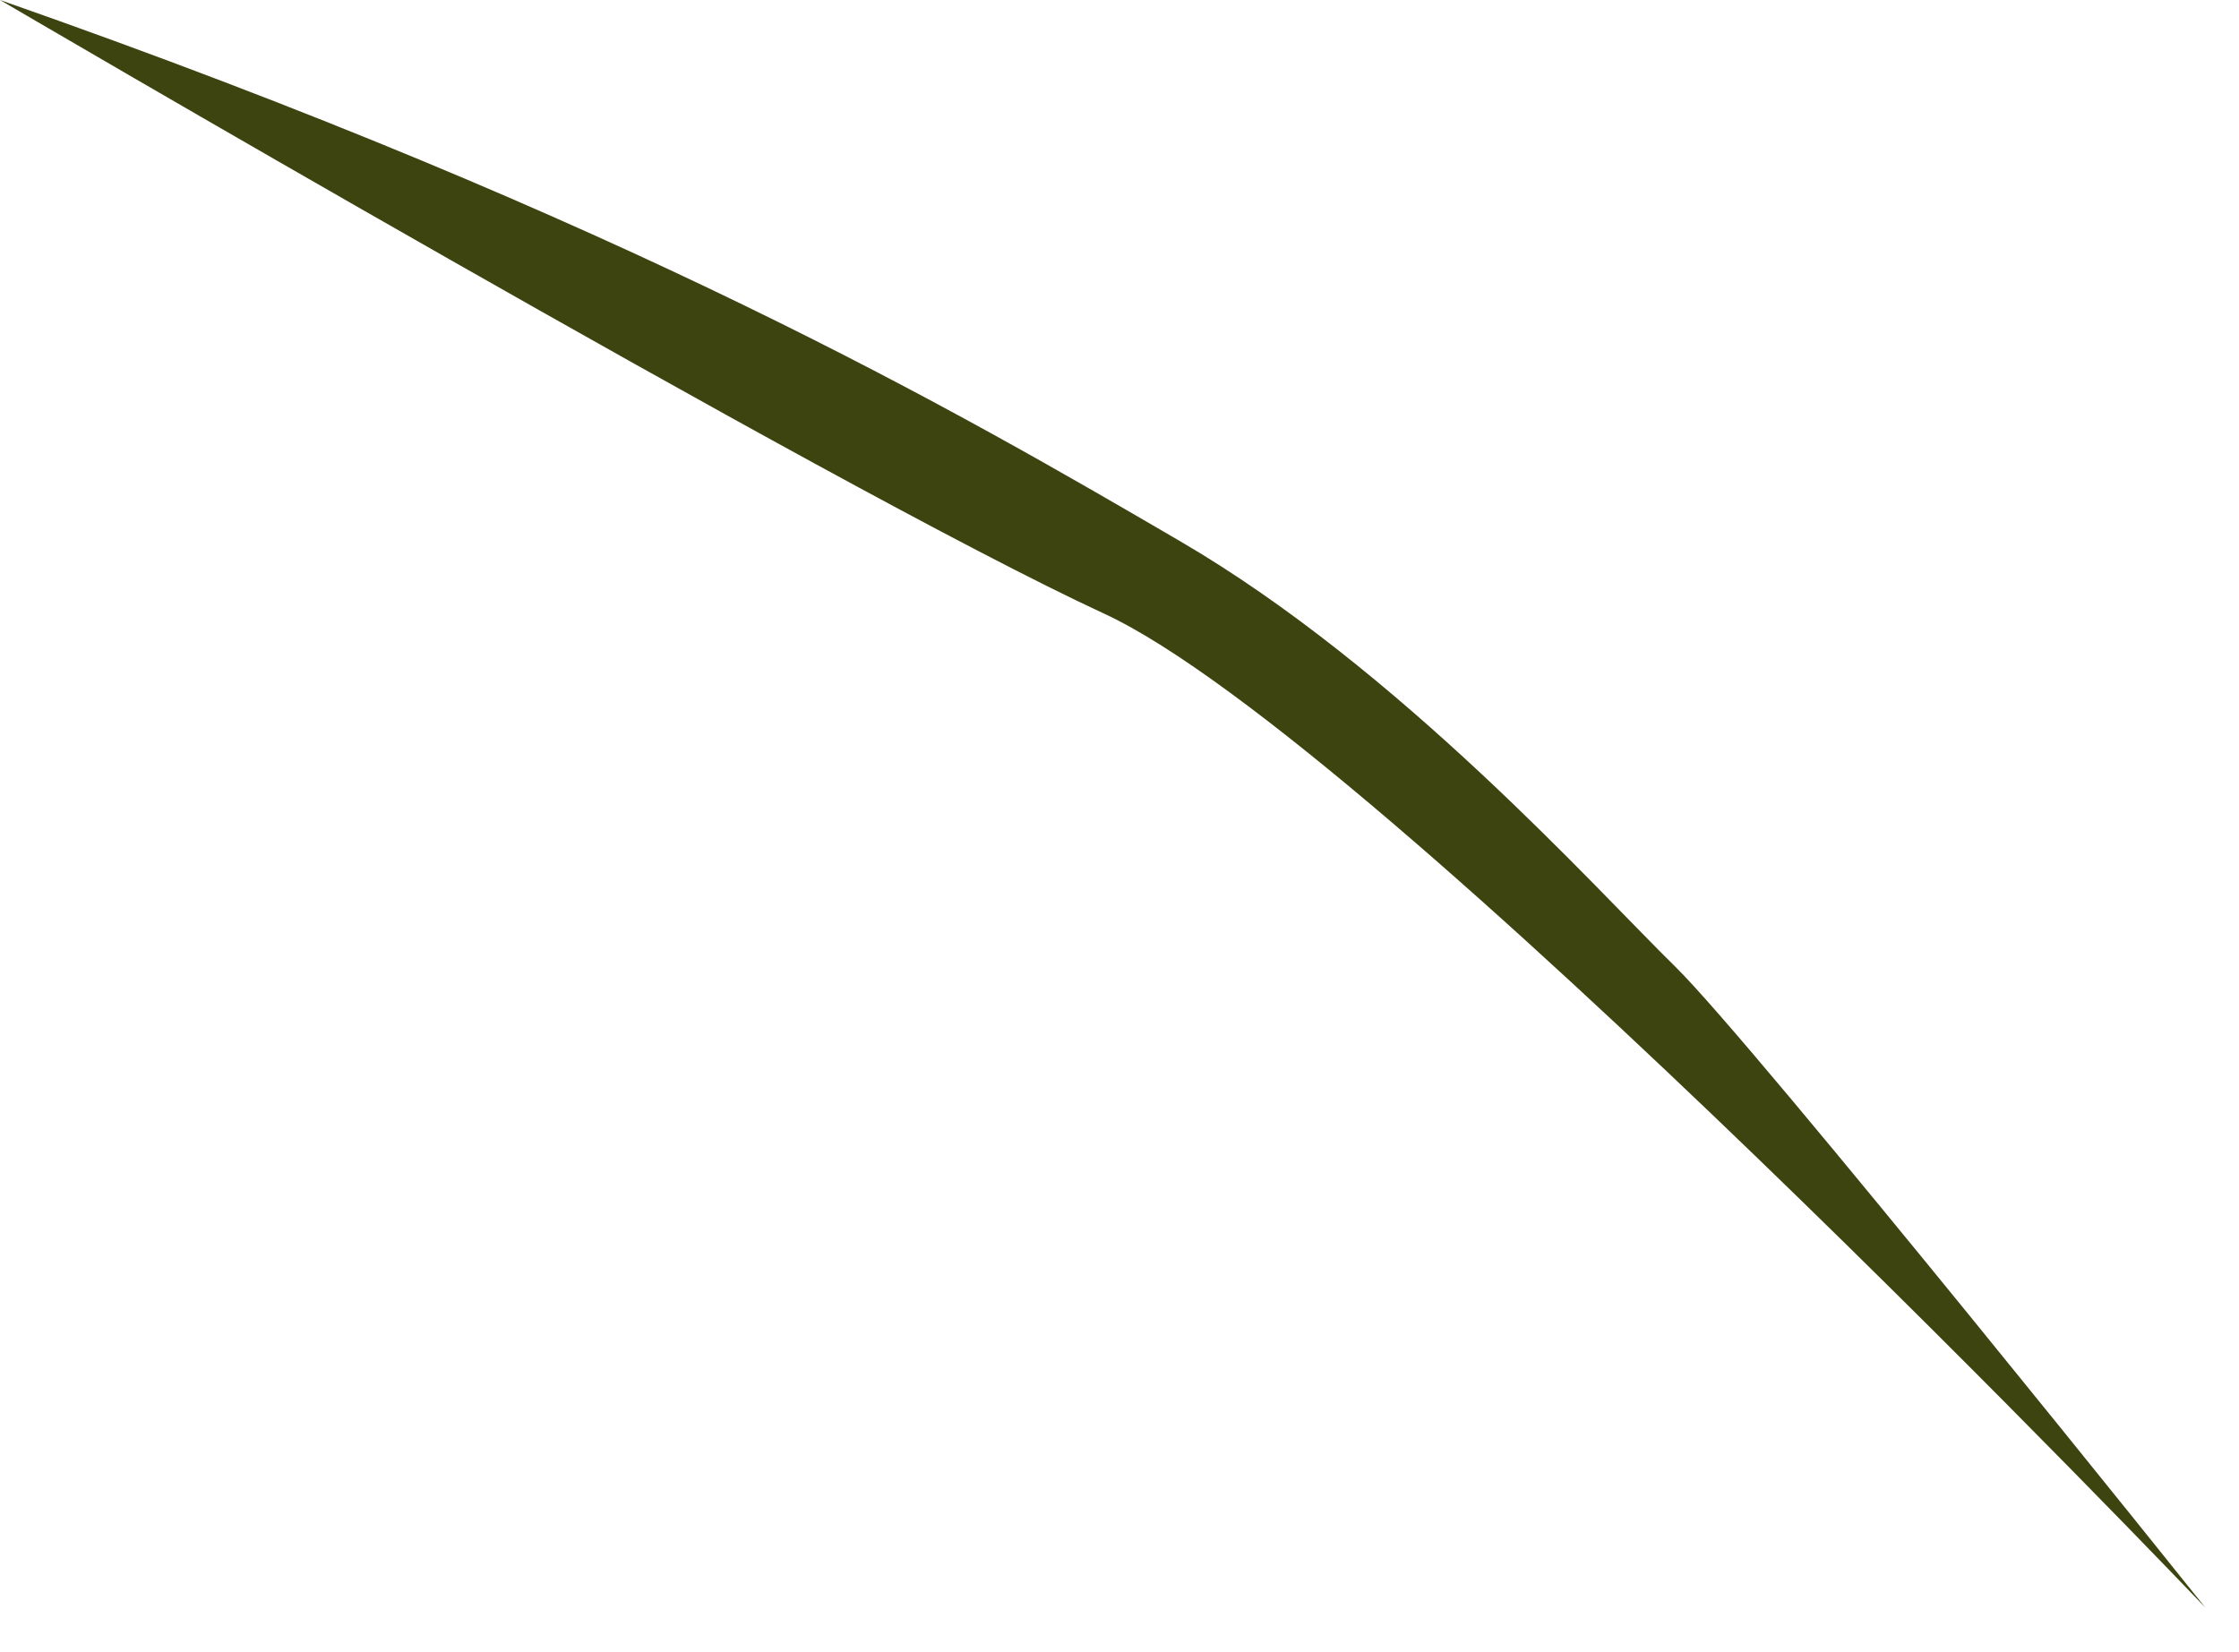 <?xml version="1.0" encoding="utf-8"?>
<svg xmlns="http://www.w3.org/2000/svg" fill="none" height="100%" overflow="visible" preserveAspectRatio="none" style="display: block;" viewBox="0 0 42 31" width="100%">
<path d="M0 0C11.827 4.141 18.01 7.747 22.131 10.151C26.253 12.554 29.922 16.664 31.421 18.133C32.92 19.601 41.367 30.161 41.367 30.161C41.367 30.161 25.854 13.89 20.71 11.513C15.569 9.133 0 0 0 0Z" fill="#3D4410" id="Vector"/>
</svg>